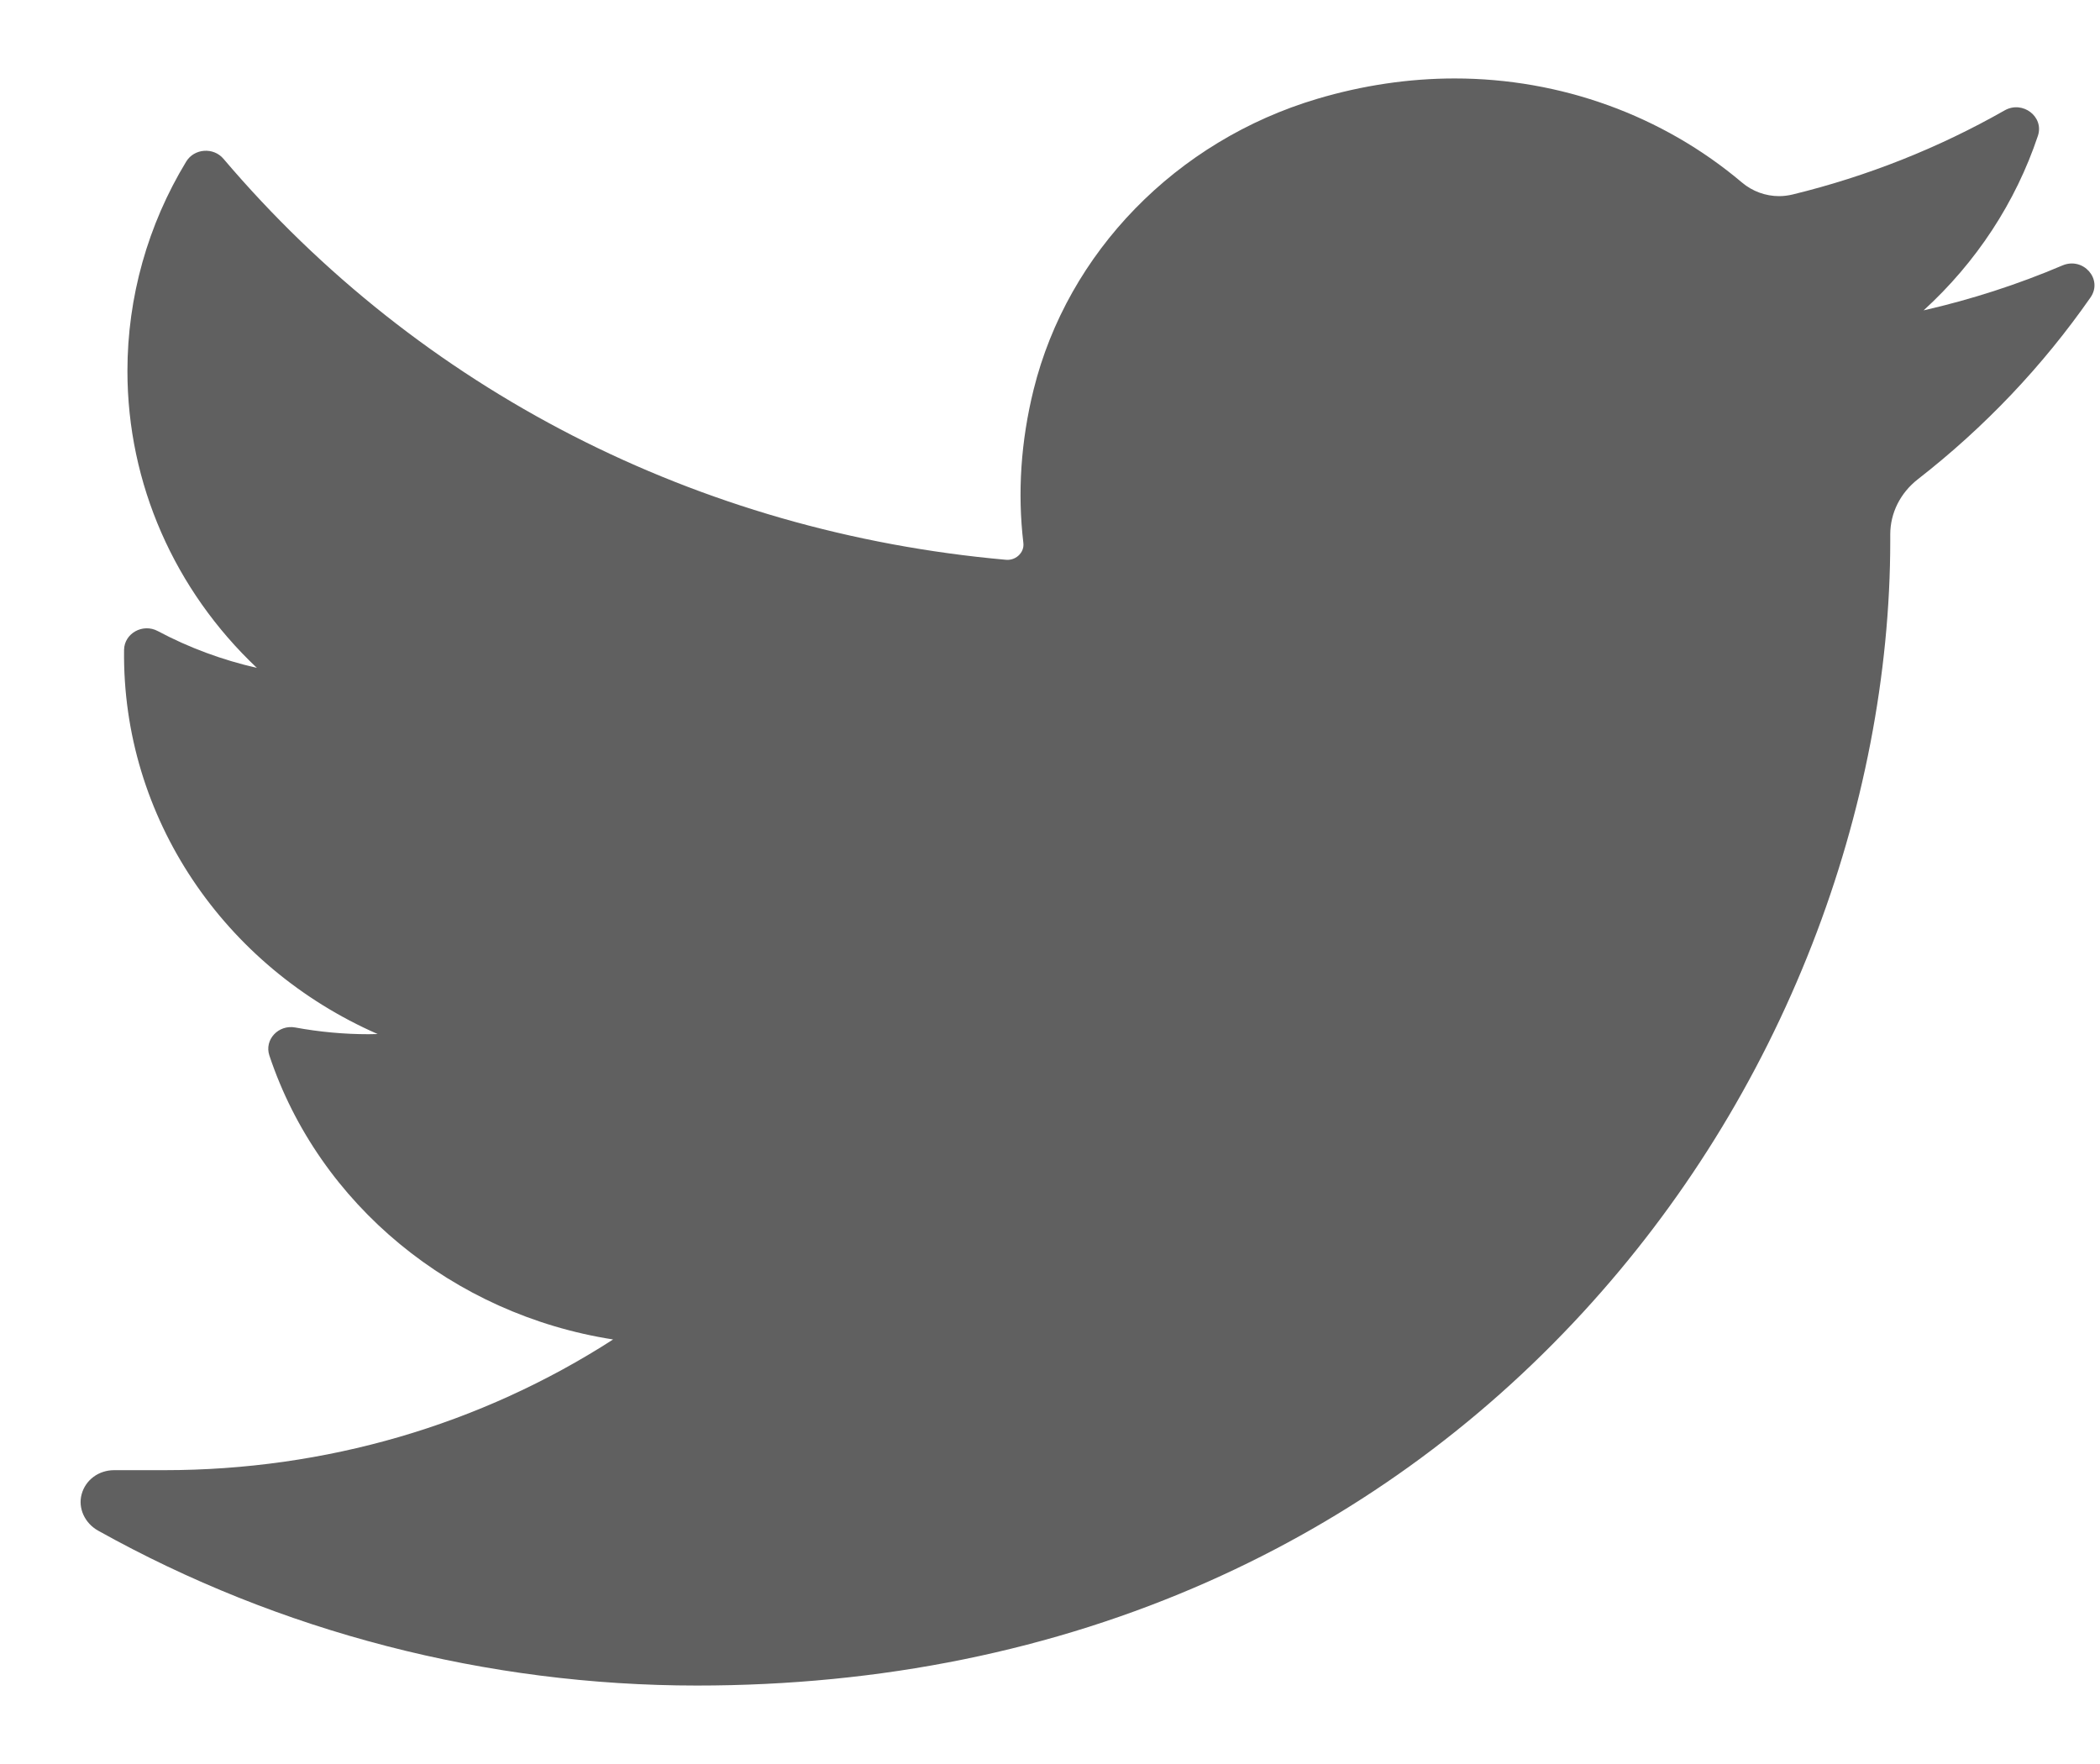 <?xml version="1.0" encoding="utf-8"?>
<svg width="25" height="21" viewBox="0 0 25 21" fill="none" xmlns="http://www.w3.org/2000/svg">
<path d="M24.553 3.16C24.02 3.387 23.468 3.565 22.9 3.695C23.525 3.125 23.995 2.412 24.261 1.616C24.336 1.389 24.079 1.193 23.865 1.314C23.076 1.763 22.226 2.1 21.338 2.316C21.287 2.328 21.233 2.335 21.18 2.335C21.018 2.335 20.861 2.277 20.738 2.173C19.793 1.374 18.579 0.934 17.318 0.934C16.772 0.934 16.221 1.016 15.68 1.177C14.004 1.676 12.711 3.002 12.305 4.638C12.153 5.252 12.112 5.866 12.183 6.464C12.191 6.533 12.157 6.581 12.136 6.603C12.099 6.643 12.047 6.665 11.993 6.665C11.987 6.665 11.981 6.665 11.975 6.664C8.306 6.337 4.998 4.642 2.66 1.89C2.541 1.75 2.312 1.767 2.217 1.923C1.759 2.677 1.517 3.539 1.517 4.416C1.517 5.76 2.08 7.027 3.058 7.951C2.646 7.857 2.248 7.71 1.879 7.513C1.7 7.417 1.48 7.54 1.477 7.736C1.452 9.733 2.67 11.51 4.496 12.31C4.459 12.311 4.423 12.312 4.386 12.312C4.096 12.312 3.803 12.285 3.515 12.232C3.314 12.195 3.144 12.378 3.207 12.566C3.799 14.341 5.392 15.649 7.299 15.946C5.717 16.965 3.874 17.502 1.957 17.502L1.359 17.502C1.175 17.502 1.019 17.617 0.972 17.788C0.926 17.957 1.011 18.134 1.168 18.222C3.329 19.428 5.793 20.066 8.297 20.066C10.488 20.066 12.537 19.649 14.389 18.826C16.086 18.072 17.585 16.994 18.846 15.622C20.02 14.344 20.939 12.868 21.575 11.237C22.182 9.681 22.503 8.022 22.503 6.437V6.362C22.503 6.107 22.623 5.868 22.832 5.705C23.626 5.087 24.318 4.358 24.887 3.541C25.038 3.325 24.801 3.055 24.553 3.16Z" fill="#606060"/>
</svg>
